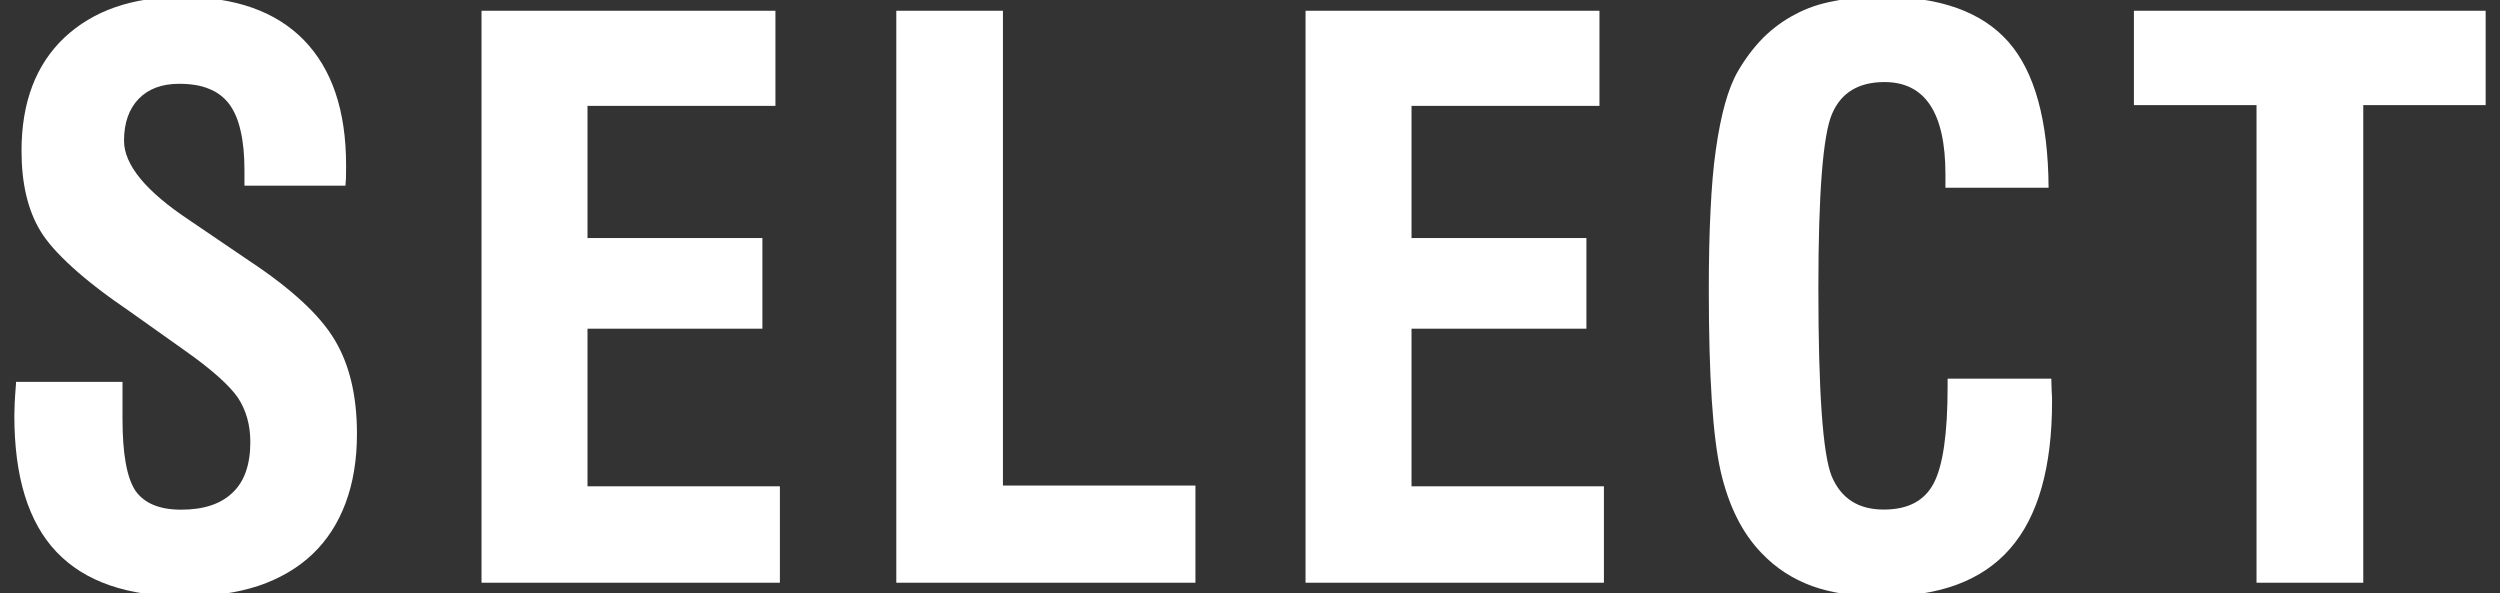 <?xml version="1.0" encoding="utf-8"?>
<!-- Generator: Adobe Illustrator 15.0.2, SVG Export Plug-In . SVG Version: 6.00 Build 0)  -->
<!DOCTYPE svg PUBLIC "-//W3C//DTD SVG 1.1//EN" "http://www.w3.org/Graphics/SVG/1.1/DTD/svg11.dtd">
<svg version="1.1" id="Layer_1" xmlns="http://www.w3.org/2000/svg" xmlns:xlink="http://www.w3.org/1999/xlink" x="0px" y="0px"
	 width="23px" height="5.458px" viewBox="0 0 23 5.458" enable-background="new 0 0 23 5.458" xml:space="preserve">
<rect x="0" y="0" width="23" height="5.458" fill="#333333" stroke="none"/>
<g>
</g>
<g>
	<path fill="#ffffff" d="M123.256,28.344v-5.263h1.703c0.517,0,0.891,0.116,1.121,0.348c0.228,0.23,0.342,0.611,0.342,1.142
		c0,0.522-0.121,0.909-0.363,1.162c-0.242,0.253-0.613,0.38-1.114,0.38h-0.715v2.231H123.256 M124.203,25.384h0.41
		c0.308,0,0.522-0.059,0.643-0.177c0.123-0.119,0.184-0.324,0.184-0.615c0-0.29-0.056-0.492-0.171-0.605
		c-0.114-0.114-0.328-0.171-0.642-0.171h-0.424V25.384z"/>
	<path fill="#ffffff" d="M127.42,28.344v-5.263h1.757c0.529,0,0.911,0.108,1.145,0.325c0.234,0.214,0.352,0.564,0.352,1.052
		c0,0.344-0.062,0.614-0.186,0.81c-0.124,0.196-0.31,0.311-0.556,0.345c0.465,0.124,0.708,0.517,0.728,1.18v0.068l0.027,0.697
		c0.005,0.1,0.013,0.189,0.025,0.267c0.011,0.078,0.028,0.147,0.05,0.21c0.021,0.063,0.047,0.119,0.08,0.169
		c0.032,0.051,0.069,0.097,0.113,0.14h-1.162c-0.028-0.088-0.049-0.192-0.063-0.311c-0.006-0.059-0.011-0.131-0.016-0.217
		c-0.005-0.085-0.008-0.182-0.011-0.292l-0.014-0.55v-0.14c0-0.305-0.064-0.515-0.194-0.629c-0.132-0.114-0.397-0.171-0.793-0.171
		h-0.335v2.31H127.42 M128.367,25.306h0.564c0.285,0,0.482-0.057,0.591-0.171c0.112-0.112,0.167-0.315,0.167-0.612
		c0-0.26-0.059-0.443-0.18-0.55c-0.119-0.105-0.339-0.157-0.66-0.157h-0.482V25.306z"/>
	<polyline fill="#ffffff" points="131.811,28.344 131.811,23.081 134.515,23.081 134.515,23.956 132.786,23.956 132.786,25.173
		134.395,25.173 134.395,26.007 132.786,26.007 132.786,27.456 134.556,27.456 134.556,28.344 131.811,28.344 	"/>
	<polyline fill="#ffffff" points="135.626,28.344 135.626,23.081 137.103,23.081 137.824,26.488 138.546,23.081 140.022,23.081
		140.022,28.344 139.085,28.344 139.106,23.676 138.125,28.344 137.523,28.344 136.542,23.676 136.566,28.344 135.626,28.344 	"/>
	<rect x="141.268" y="23.081" fill="#ffffff" width="0.981" height="5.264"/>
	<path fill="#ffffff" d="M143.494,23.081h0.981v3.548c0,0.405,0.049,0.681,0.148,0.827c0.098,0.143,0.274,0.215,0.529,0.215
		c0.251,0,0.424-0.073,0.52-0.219c0.097-0.146,0.146-0.424,0.146-0.837v-3.534h0.968v3.633c0,0.353-0.021,0.612-0.062,0.776
		c-0.036,0.157-0.102,0.3-0.198,0.427c-0.285,0.369-0.747,0.554-1.387,0.554c-0.602,0-1.027-0.13-1.276-0.39
		c-0.246-0.262-0.369-0.718-0.369-1.367V23.081"/>
	<polyline fill="#ffffff" points="148.024,28.344 148.024,23.081 149.501,23.081 150.222,26.488 150.944,23.081 152.42,23.081
		152.42,28.344 151.483,28.344 151.504,23.676 150.523,28.344 149.921,28.344 148.94,23.676 148.964,28.344 148.024,28.344 	"/>
</g>
<g>
	<path fill="#ffffff" d="M0.146,3.513h0.981v0.339c0,0.321,0.039,0.542,0.119,0.663c0.082,0.116,0.222,0.174,0.42,0.174
		c0.208,0,0.365-0.052,0.473-0.156C2.249,4.43,2.303,4.274,2.303,4.066c0-0.155-0.038-0.29-0.112-0.404
		C2.115,3.55,1.952,3.402,1.702,3.226L1.199,2.869C0.98,2.72,0.802,2.583,0.666,2.459C0.529,2.334,0.431,2.224,0.372,2.125
		C0.255,1.932,0.198,1.686,0.198,1.387c0-0.444,0.131-0.79,0.392-1.039c0.266-0.25,0.625-0.376,1.084-0.376
		c0.49,0,0.864,0.133,1.122,0.397c0.259,0.267,0.388,0.649,0.388,1.151c0,0.049,0,0.089-0.001,0.116S3.18,1.688,3.178,1.708H2.249
		V1.567c0-0.143-0.012-0.265-0.036-0.366C2.191,1.103,2.156,1.021,2.108,0.956c-0.049-0.063-0.11-0.11-0.188-0.14
		C1.845,0.785,1.754,0.771,1.647,0.771c-0.158,0-0.281,0.046-0.371,0.138C1.186,1.003,1.141,1.131,1.141,1.295
		c0,0.221,0.201,0.466,0.605,0.733l0.01,0.007l0.539,0.366C2.683,2.658,2.944,2.9,3.079,3.127C3.215,3.353,3.284,3.641,3.284,3.99
		c0,0.24-0.035,0.452-0.105,0.639C3.11,4.814,3.008,4.972,2.874,5.099c-0.135,0.128-0.3,0.224-0.497,0.291
		C2.179,5.455,1.954,5.487,1.702,5.487c-0.53,0-0.923-0.136-1.183-0.41C0.261,4.805,0.132,4.388,0.132,3.826
		c0-0.028,0.001-0.067,0.003-0.116c0.003-0.051,0.006-0.108,0.012-0.178V3.513"/>
	<polyline fill="#ffffff" points="4.43,5.361 4.43,0.099 7.134,0.099 7.134,0.974 5.405,0.974 5.405,2.19 7.014,2.19 7.014,3.024
		5.405,3.024 5.405,4.474 7.175,4.474 7.175,5.361 4.43,5.361 	"/>
	<polyline fill="#ffffff" points="8.246,5.361 8.246,0.099 9.227,0.099 9.227,4.467 10.998,4.467 10.998,5.361 8.246,5.361 	"/>
	<polyline fill="#ffffff" points="12.011,5.361 12.011,0.099 14.715,0.099 14.715,0.974 12.986,0.974 12.986,2.19 14.595,2.19
		14.595,3.024 12.986,3.024 12.986,4.474 14.756,4.474 14.756,5.361 12.011,5.361 	"/>
	<path fill="#ffffff" d="M17.918,3.484h0.954c0,0.024,0.001,0.058,0.003,0.103c0.003,0.044,0.004,0.079,0.004,0.104
		c0,0.608-0.128,1.061-0.385,1.355c-0.256,0.295-0.648,0.441-1.178,0.441c-0.251,0-0.469-0.031-0.647-0.096
		c-0.179-0.066-0.333-0.166-0.463-0.303c-0.178-0.184-0.303-0.435-0.376-0.752c-0.073-0.324-0.109-0.88-0.109-1.668
		c0-0.273,0.005-0.519,0.016-0.731c0.01-0.215,0.026-0.402,0.049-0.561c0.046-0.326,0.113-0.565,0.202-0.719
		c0.07-0.121,0.149-0.224,0.235-0.311c0.087-0.086,0.184-0.157,0.291-0.213c0.107-0.058,0.227-0.099,0.359-0.123
		c0.132-0.027,0.279-0.04,0.443-0.04c0.531,0,0.919,0.139,1.163,0.417c0.241,0.276,0.364,0.722,0.368,1.34h-0.949V1.603
		c0-0.566-0.188-0.848-0.561-0.848c-0.237,0-0.398,0.097-0.481,0.29c-0.084,0.19-0.127,0.728-0.127,1.605
		c0,0.949,0.04,1.525,0.122,1.73c0.086,0.205,0.244,0.308,0.479,0.308c0.222,0,0.374-0.079,0.459-0.24
		c0.086-0.161,0.129-0.459,0.129-0.891V3.484"/>
	<polyline fill="#ffffff" points="20.76,5.361 20.76,0.967 19.632,0.967 19.632,0.099 22.868,0.099 22.868,0.967 21.742,0.967
		21.742,5.361 20.76,5.361 	"/>
</g>
<g>
	<polyline fill="#ffffff" points="106.461,78.986 106.461,73.724 107.442,73.724 107.442,78.092 109.213,78.092 109.213,78.986
		106.461,78.986 	"/>
	<path fill="#ffffff" d="M110.12,76.355c0-0.281,0.006-0.532,0.019-0.752c0.012-0.222,0.032-0.417,0.059-0.586
		c0.028-0.17,0.063-0.318,0.104-0.442s0.088-0.228,0.142-0.312c0.156-0.239,0.338-0.41,0.547-0.513
		c0.213-0.103,0.491-0.154,0.838-0.154s0.625,0.052,0.838,0.154c0.214,0.103,0.397,0.273,0.55,0.513
		c0.056,0.086,0.105,0.193,0.145,0.319c0.04,0.127,0.073,0.272,0.098,0.439c0.024,0.166,0.044,0.359,0.058,0.581
		c0.013,0.22,0.02,0.471,0.02,0.752c0,0.277-0.007,0.527-0.02,0.748c-0.014,0.221-0.034,0.416-0.058,0.585
		c-0.051,0.328-0.132,0.581-0.243,0.758c-0.153,0.24-0.336,0.411-0.55,0.514c-0.213,0.103-0.491,0.152-0.838,0.152
		s-0.625-0.05-0.838-0.152c-0.209-0.103-0.391-0.273-0.547-0.514c-0.054-0.085-0.101-0.188-0.142-0.312
		c-0.041-0.125-0.076-0.272-0.104-0.442c-0.027-0.169-0.047-0.365-0.059-0.585C110.126,76.886,110.12,76.636,110.12,76.355
		 M111.122,76.355c0,0.863,0.05,1.409,0.15,1.636c0.102,0.225,0.29,0.335,0.564,0.335c0.267,0,0.45-0.108,0.55-0.327
		c0.1-0.226,0.15-0.773,0.15-1.644c0-0.873-0.05-1.422-0.15-1.647c-0.1-0.225-0.285-0.335-0.557-0.335
		c-0.271,0-0.457,0.11-0.557,0.335C111.172,74.934,111.122,75.482,111.122,76.355z"/>
	<polyline fill="#ffffff" points="114.684,78.986 114.684,73.724 115.693,73.724 117.063,77.403 117.036,73.724 117.962,73.724
		117.962,78.986 116.961,78.986 115.581,75.299 115.608,78.986 114.684,78.986 	"/>
	<path fill="#ffffff" d="M121.805,78.986l-0.071-0.581c-0.098,0.25-0.236,0.433-0.413,0.543c-0.176,0.11-0.415,0.164-0.719,0.164
		c-0.551,0-0.94-0.208-1.165-0.625c-0.224-0.42-0.335-1.183-0.335-2.294c0-0.261,0.007-0.496,0.02-0.702
		c0.014-0.206,0.034-0.387,0.058-0.545c0.055-0.312,0.14-0.554,0.254-0.728c0.137-0.212,0.316-0.367,0.541-0.466
		c0.225-0.101,0.506-0.149,0.843-0.149c0.565,0,0.981,0.133,1.249,0.4c0.267,0.267,0.402,0.681,0.402,1.244v0.133h-0.916v-0.056
		c0-0.315-0.058-0.554-0.175-0.714c-0.116-0.16-0.292-0.238-0.526-0.238c-0.285,0-0.48,0.109-0.584,0.327
		c-0.106,0.217-0.158,0.797-0.158,1.74c0,0.741,0.05,1.237,0.15,1.49c0.101,0.251,0.282,0.376,0.544,0.376
		c0.26,0,0.444-0.089,0.554-0.267c0.111-0.176,0.168-0.476,0.168-0.902v-0.181h-0.681v-0.842h1.624v2.871H121.805"/>
	<polyline fill="#ffffff" points="123.68,78.986 123.68,73.724 126.384,73.724 126.384,74.599 124.655,74.599 124.655,75.815
		126.264,75.815 126.264,76.649 124.655,76.649 124.655,78.099 126.425,78.099 126.425,78.986 123.68,78.986 	"/>
	<path fill="#ffffff" d="M127.496,78.986v-5.263h1.758c0.528,0,0.91,0.108,1.144,0.324c0.234,0.215,0.352,0.564,0.352,1.053
		c0,0.344-0.062,0.614-0.186,0.81c-0.124,0.196-0.31,0.312-0.556,0.346c0.465,0.123,0.708,0.517,0.728,1.18v0.068l0.027,0.696
		c0.005,0.101,0.013,0.189,0.025,0.268c0.011,0.077,0.028,0.146,0.049,0.21c0.022,0.062,0.048,0.119,0.081,0.169
		c0.032,0.051,0.069,0.096,0.113,0.14h-1.162c-0.028-0.088-0.049-0.191-0.063-0.311c-0.006-0.06-0.011-0.131-0.016-0.217
		c-0.005-0.085-0.008-0.184-0.011-0.292l-0.014-0.552v-0.139c0-0.306-0.064-0.516-0.194-0.629c-0.132-0.114-0.397-0.171-0.793-0.171
		h-0.335v2.31H127.496 M128.443,75.947h0.564c0.285,0,0.482-0.056,0.591-0.171c0.112-0.11,0.167-0.314,0.167-0.61
		c0-0.261-0.059-0.443-0.18-0.552c-0.119-0.104-0.339-0.156-0.66-0.156h-0.482V75.947z"/>
	<path fill="#ffffff" d="M133.887,77.138h0.982v0.339c0,0.321,0.039,0.542,0.119,0.663c0.082,0.116,0.222,0.174,0.42,0.174
		c0.208,0,0.365-0.052,0.473-0.156c0.109-0.103,0.163-0.258,0.163-0.466c0-0.155-0.038-0.29-0.113-0.403
		c-0.075-0.113-0.238-0.261-0.488-0.438l-0.503-0.356c-0.219-0.149-0.397-0.286-0.533-0.41c-0.137-0.125-0.235-0.235-0.294-0.334
		c-0.117-0.193-0.174-0.439-0.174-0.738c0-0.445,0.131-0.79,0.392-1.039c0.265-0.25,0.625-0.376,1.084-0.376
		c0.49,0,0.864,0.133,1.122,0.397c0.259,0.267,0.388,0.649,0.388,1.151c0,0.049,0,0.088-0.001,0.116
		c-0.001,0.027-0.003,0.051-0.005,0.071h-0.929v-0.141c0-0.143-0.012-0.265-0.036-0.366c-0.022-0.099-0.057-0.181-0.105-0.245
		c-0.048-0.063-0.11-0.11-0.187-0.14c-0.076-0.031-0.168-0.045-0.274-0.045c-0.158,0-0.281,0.046-0.371,0.138
		c-0.09,0.094-0.135,0.222-0.135,0.386c0,0.221,0.201,0.466,0.605,0.733l0.01,0.007l0.539,0.366
		c0.388,0.257,0.649,0.499,0.784,0.726c0.136,0.226,0.205,0.514,0.205,0.863c0,0.24-0.035,0.452-0.105,0.639
		c-0.069,0.186-0.171,0.343-0.305,0.47c-0.135,0.128-0.3,0.224-0.498,0.291c-0.197,0.065-0.422,0.098-0.674,0.098
		c-0.53,0-0.923-0.136-1.182-0.41c-0.259-0.272-0.388-0.689-0.388-1.251c0-0.028,0.001-0.067,0.003-0.116
		c0.003-0.051,0.006-0.108,0.011-0.178V77.138"/>
	<polyline fill="#ffffff" points="138.919,78.986 138.919,74.592 137.791,74.592 137.791,73.724 141.027,73.724 141.027,74.592
		139.9,74.592 139.9,78.986 138.919,78.986 	"/>
	<path fill="#ffffff" d="M141.508,78.986l1.186-5.263h1.316l1.196,5.263h-1.057l-0.259-1.322h-1.127l-0.254,1.322H141.508
		 M142.916,76.875h0.834l-0.421-2.208L142.916,76.875z"/>
	<polyline fill="#ffffff" points="147.068,78.986 147.068,76.755 145.687,73.724 146.774,73.724 147.571,75.701 148.356,73.724
		149.413,73.724 148.055,76.755 148.055,78.986 147.068,78.986 	"/>
	<path fill="#ffffff" d="M150.172,77.138h0.981v0.339c0,0.321,0.039,0.542,0.12,0.663c0.082,0.116,0.222,0.174,0.42,0.174
		c0.207,0,0.365-0.052,0.473-0.156c0.108-0.103,0.163-0.258,0.163-0.466c0-0.155-0.038-0.29-0.113-0.403
		c-0.075-0.113-0.238-0.261-0.488-0.438l-0.503-0.356c-0.219-0.149-0.397-0.286-0.534-0.41c-0.136-0.125-0.234-0.235-0.293-0.334
		c-0.117-0.193-0.174-0.439-0.174-0.738c0-0.445,0.131-0.79,0.392-1.039c0.265-0.25,0.625-0.376,1.084-0.376
		c0.49,0,0.864,0.133,1.122,0.397c0.259,0.267,0.388,0.649,0.388,1.151c0,0.049,0,0.088-0.001,0.116
		c-0.001,0.027-0.003,0.051-0.005,0.071h-0.93v-0.141c0-0.143-0.011-0.265-0.035-0.366c-0.022-0.099-0.057-0.181-0.105-0.245
		c-0.048-0.063-0.11-0.11-0.187-0.14c-0.076-0.031-0.168-0.045-0.274-0.045c-0.158,0-0.281,0.046-0.371,0.138
		c-0.09,0.094-0.135,0.222-0.135,0.386c0,0.221,0.201,0.466,0.605,0.733l0.01,0.007l0.539,0.366
		c0.388,0.257,0.649,0.499,0.784,0.726c0.136,0.226,0.205,0.514,0.205,0.863c0,0.24-0.035,0.452-0.105,0.639
		c-0.069,0.186-0.171,0.343-0.305,0.47c-0.135,0.128-0.3,0.224-0.498,0.291c-0.197,0.065-0.422,0.098-0.674,0.098
		c-0.53,0-0.923-0.136-1.182-0.41c-0.259-0.272-0.388-0.689-0.388-1.251c0-0.028,0.001-0.067,0.003-0.116
		c0.003-0.051,0.006-0.108,0.011-0.178V77.138"/>
</g>
</svg>
